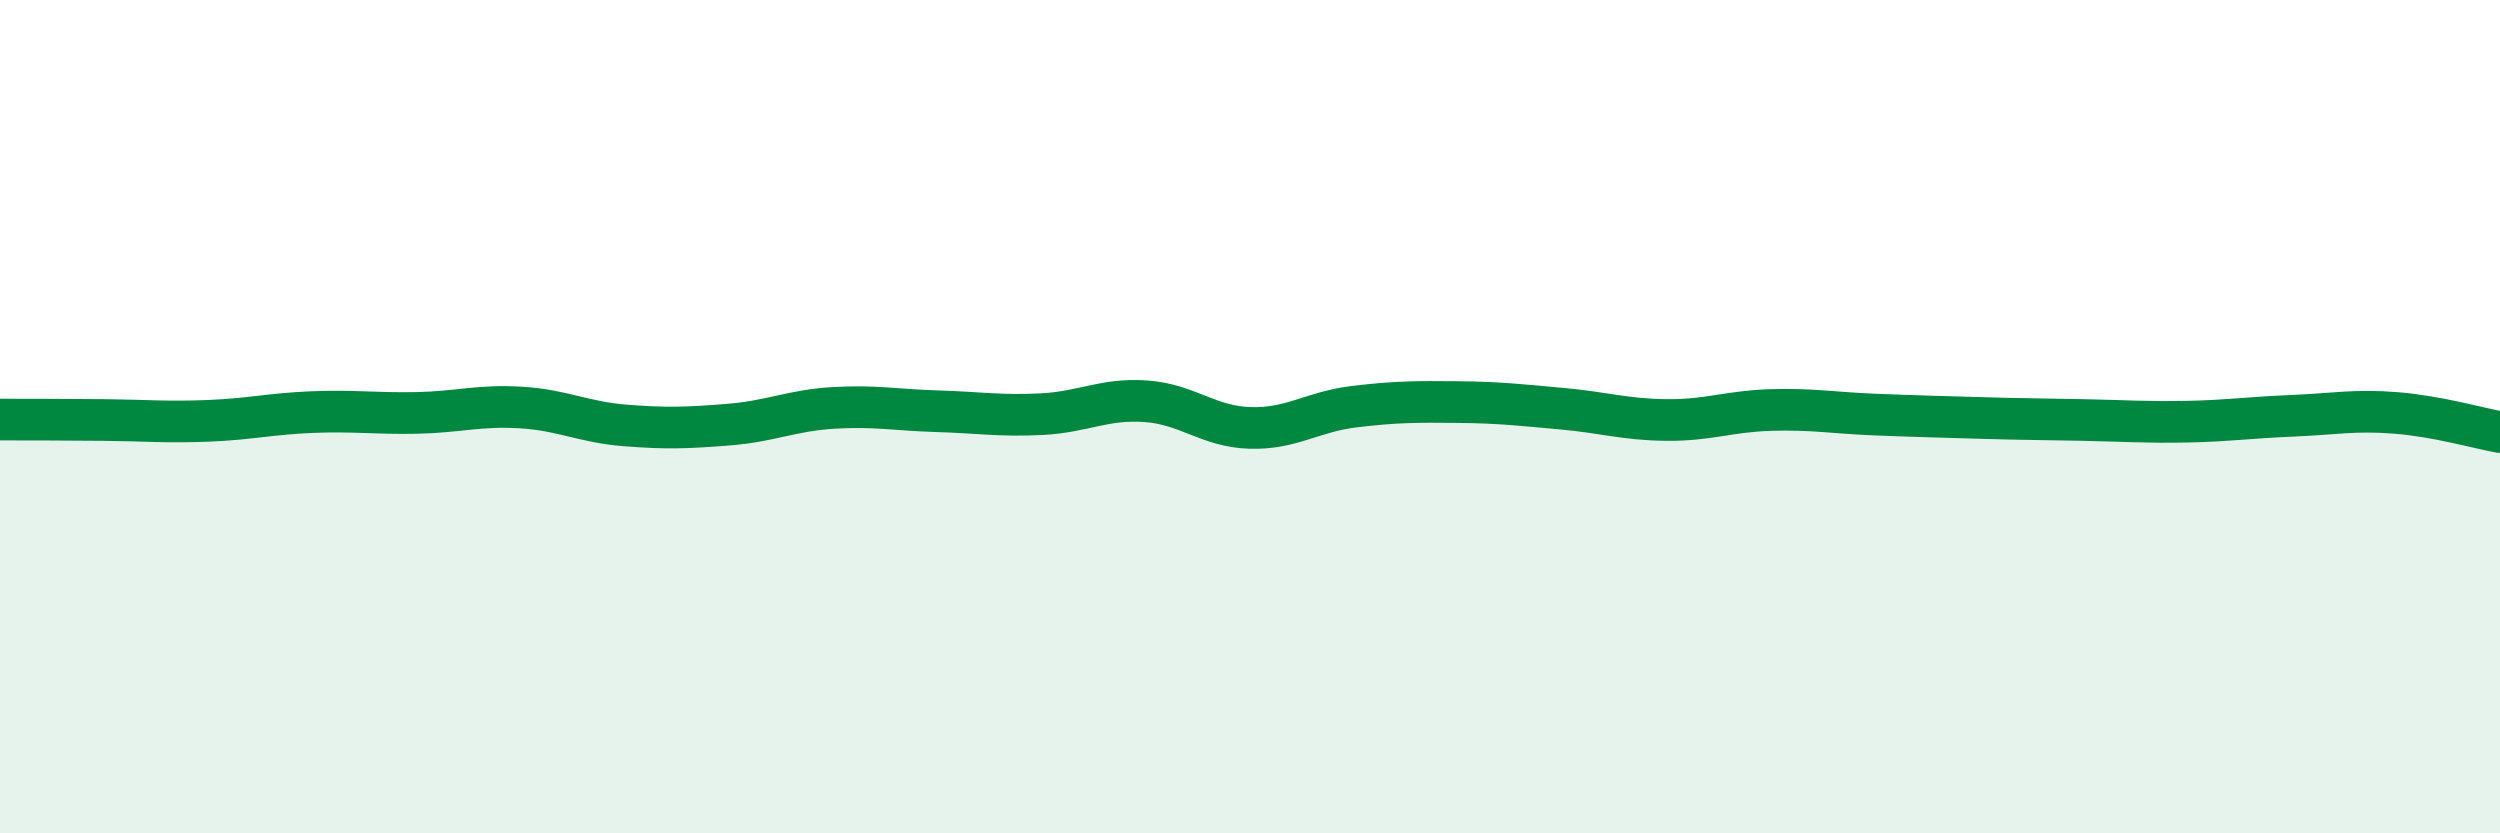 
    <svg width="60" height="20" viewBox="0 0 60 20" xmlns="http://www.w3.org/2000/svg">
      <path
        d="M 0,10.07 C 0.5,10.07 1.5,10.07 2.5,10.08 C 3.5,10.09 4,10.14 5,10.1 C 6,10.06 6.5,9.93 7.5,9.89 C 8.5,9.85 9,9.93 10,9.91 C 11,9.89 11.5,9.72 12.5,9.78 C 13.5,9.84 14,10.13 15,10.21 C 16,10.29 16.5,10.27 17.5,10.19 C 18.5,10.11 19,9.85 20,9.79 C 21,9.73 21.5,9.84 22.5,9.87 C 23.5,9.9 24,9.99 25,9.94 C 26,9.89 26.5,9.56 27.5,9.63 C 28.5,9.7 29,10.24 30,10.27 C 31,10.3 31.5,9.88 32.5,9.76 C 33.5,9.64 34,9.64 35,9.65 C 36,9.66 36.5,9.72 37.5,9.81 C 38.5,9.9 39,10.07 40,10.08 C 41,10.09 41.5,9.87 42.5,9.84 C 43.5,9.81 44,9.91 45,9.95 C 46,9.99 46.5,10 47.5,10.03 C 48.5,10.06 49,10.06 50,10.08 C 51,10.1 51.5,10.14 52.5,10.12 C 53.5,10.1 54,10.02 55,9.98 C 56,9.94 56.5,9.83 57.5,9.91 C 58.5,9.99 59.5,10.28 60,10.37L60 20L0 20Z"
        fill="#008740"
        opacity="0.1"
        stroke-linecap="round"
        stroke-linejoin="round"
      />
      <path
        d="M 0,10.07 C 0.5,10.07 1.5,10.07 2.5,10.08 C 3.5,10.09 4,10.14 5,10.1 C 6,10.06 6.5,9.93 7.5,9.89 C 8.5,9.85 9,9.93 10,9.91 C 11,9.89 11.5,9.72 12.5,9.78 C 13.5,9.84 14,10.13 15,10.21 C 16,10.29 16.5,10.27 17.5,10.19 C 18.5,10.11 19,9.85 20,9.79 C 21,9.73 21.5,9.84 22.5,9.87 C 23.5,9.9 24,9.99 25,9.94 C 26,9.89 26.5,9.56 27.5,9.63 C 28.5,9.7 29,10.24 30,10.27 C 31,10.3 31.5,9.88 32.5,9.76 C 33.5,9.64 34,9.64 35,9.65 C 36,9.66 36.5,9.72 37.5,9.81 C 38.5,9.9 39,10.07 40,10.08 C 41,10.09 41.5,9.87 42.5,9.84 C 43.5,9.81 44,9.91 45,9.95 C 46,9.99 46.5,10 47.5,10.03 C 48.5,10.06 49,10.06 50,10.08 C 51,10.1 51.5,10.14 52.5,10.12 C 53.5,10.1 54,10.02 55,9.98 C 56,9.94 56.5,9.83 57.5,9.91 C 58.5,9.99 59.5,10.28 60,10.37"
        stroke="#008740"
        stroke-width="1"
        fill="none"
        stroke-linecap="round"
        stroke-linejoin="round"
      />
    </svg>
  